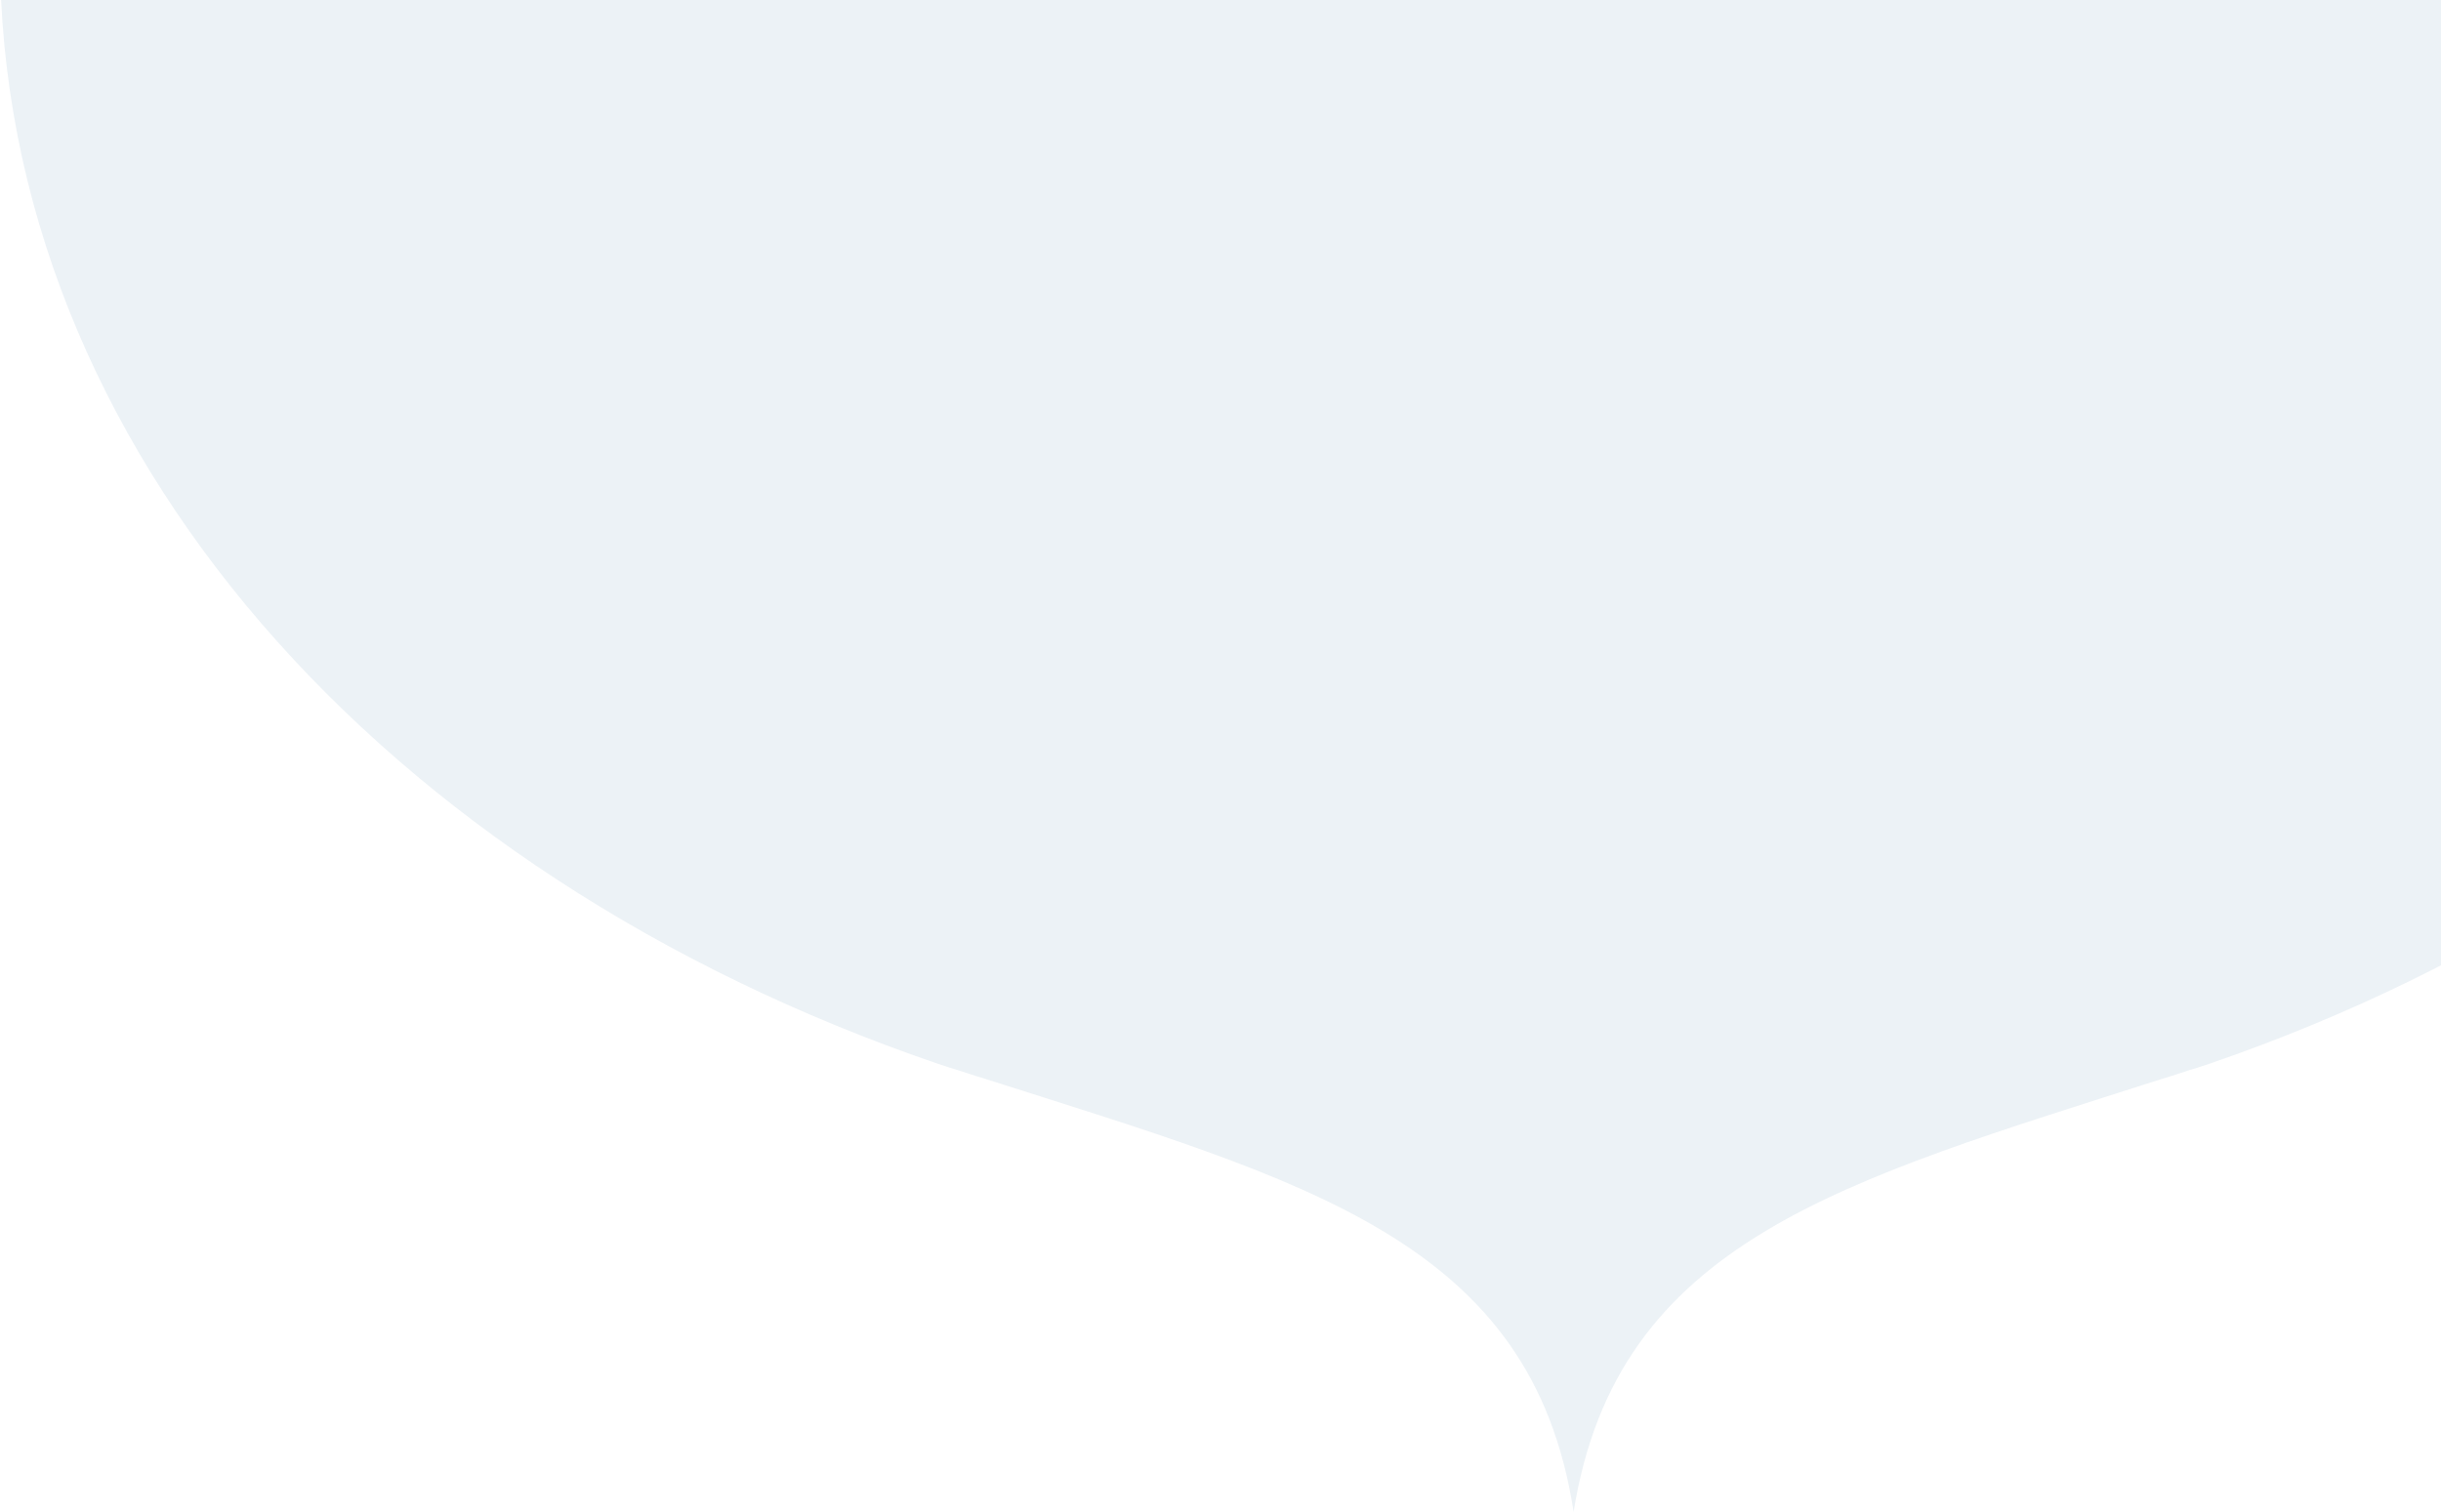 <svg width="184" height="114" viewBox="0 0 184 114" fill="none" xmlns="http://www.w3.org/2000/svg">
<path opacity="0.1" d="M237 -3.476C237 -53.988 183.944 -95 118.5 -95C53.056 -95 0 -53.988 0 -3.476C0 33.829 28.982 65.921 70.586 80.171C70.936 80.287 71.287 80.403 71.638 80.518C72.456 80.75 73.391 81.098 74.209 81.329C98.516 89.091 115.462 93.494 118.617 114C121.889 93.494 138.834 89.091 163.025 81.329C163.843 81.098 164.778 80.75 165.596 80.518C165.947 80.403 166.297 80.287 166.648 80.171C208.018 65.921 237 33.829 237 -3.476Z" fill="#407AA1"/>
</svg>
